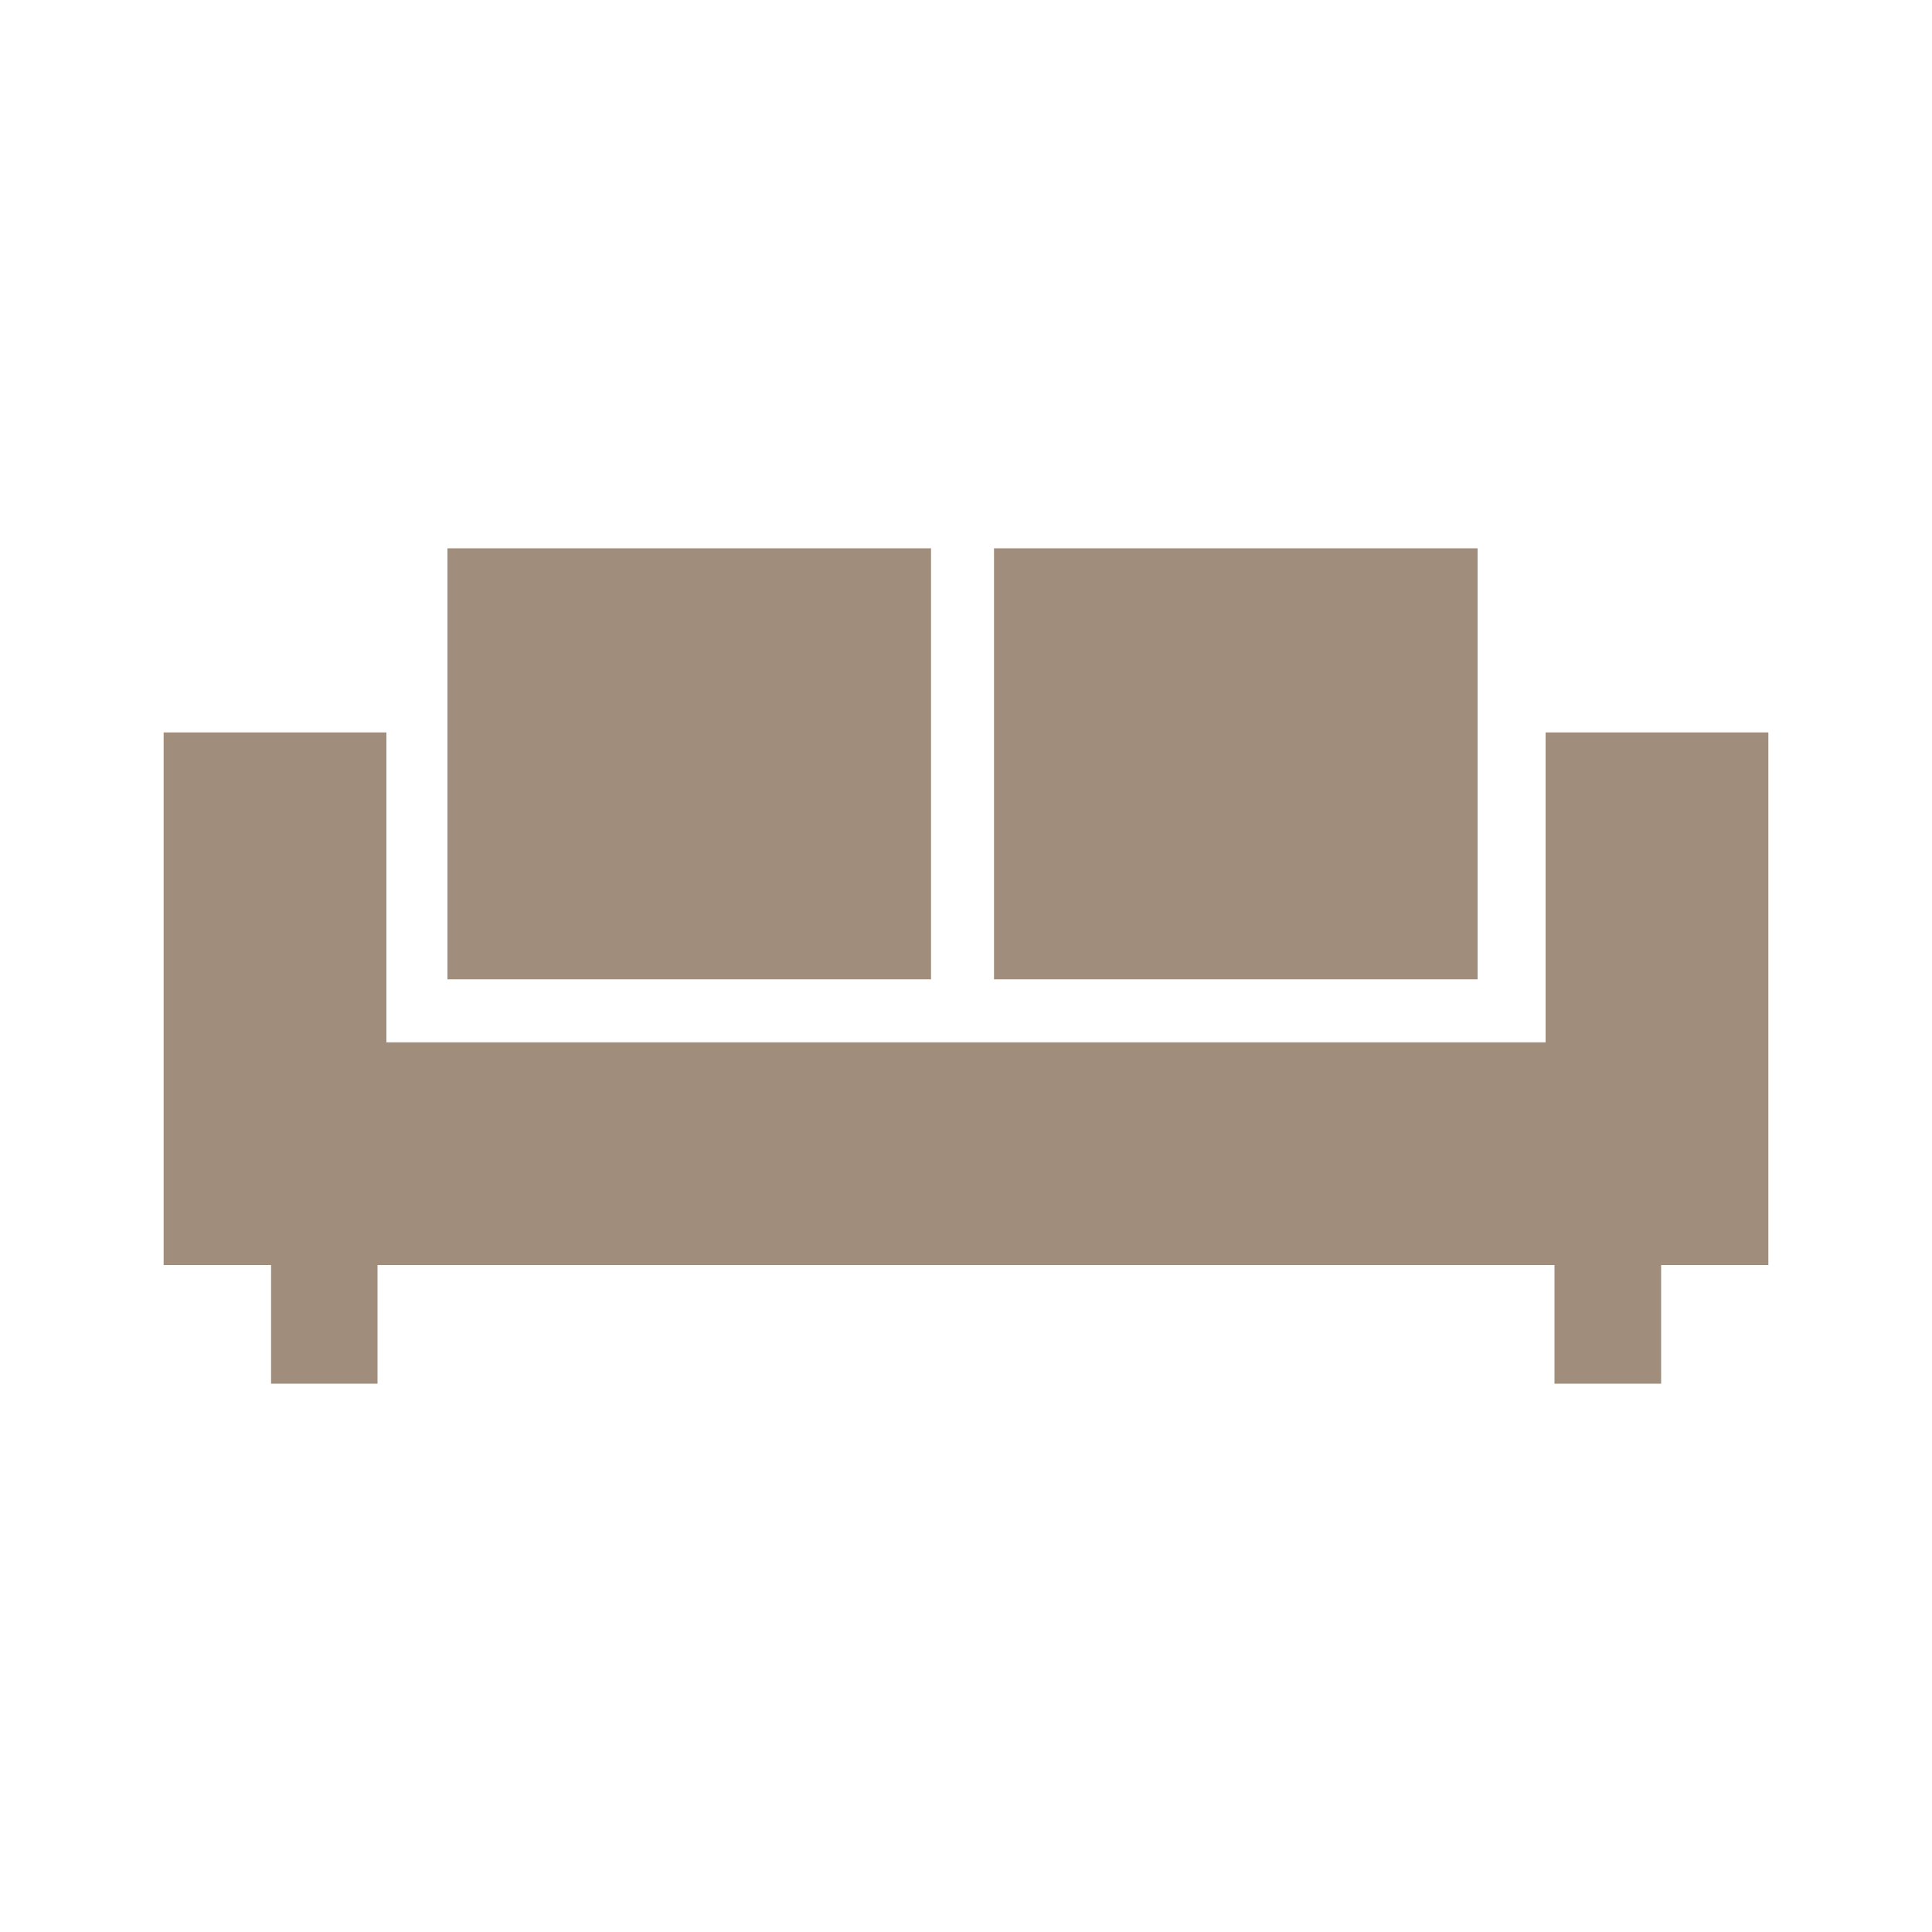 <?xml version="1.0" encoding="UTF-8"?>
<svg id="Livello_1" data-name="Livello 1" xmlns="http://www.w3.org/2000/svg" width="100" height="100" viewBox="0 0 100 100">
  <rect x="51.45" y="28.38" width="25.03" height="22.31" style="fill: #a08d7b;"/>
  <rect x="23.16" y="28.38" width="25.03" height="22.31" style="fill: #a08d7b;"/>
  <path d="M91.53,65.48v-27.57h-11.53v16.04H20v-16.04h-11.53v27.57h5.56v6.14h5.51v-6.14h60.92v6.14h5.52v-6.14h5.56Z" style="fill: #a08d7b;"/>
</svg>